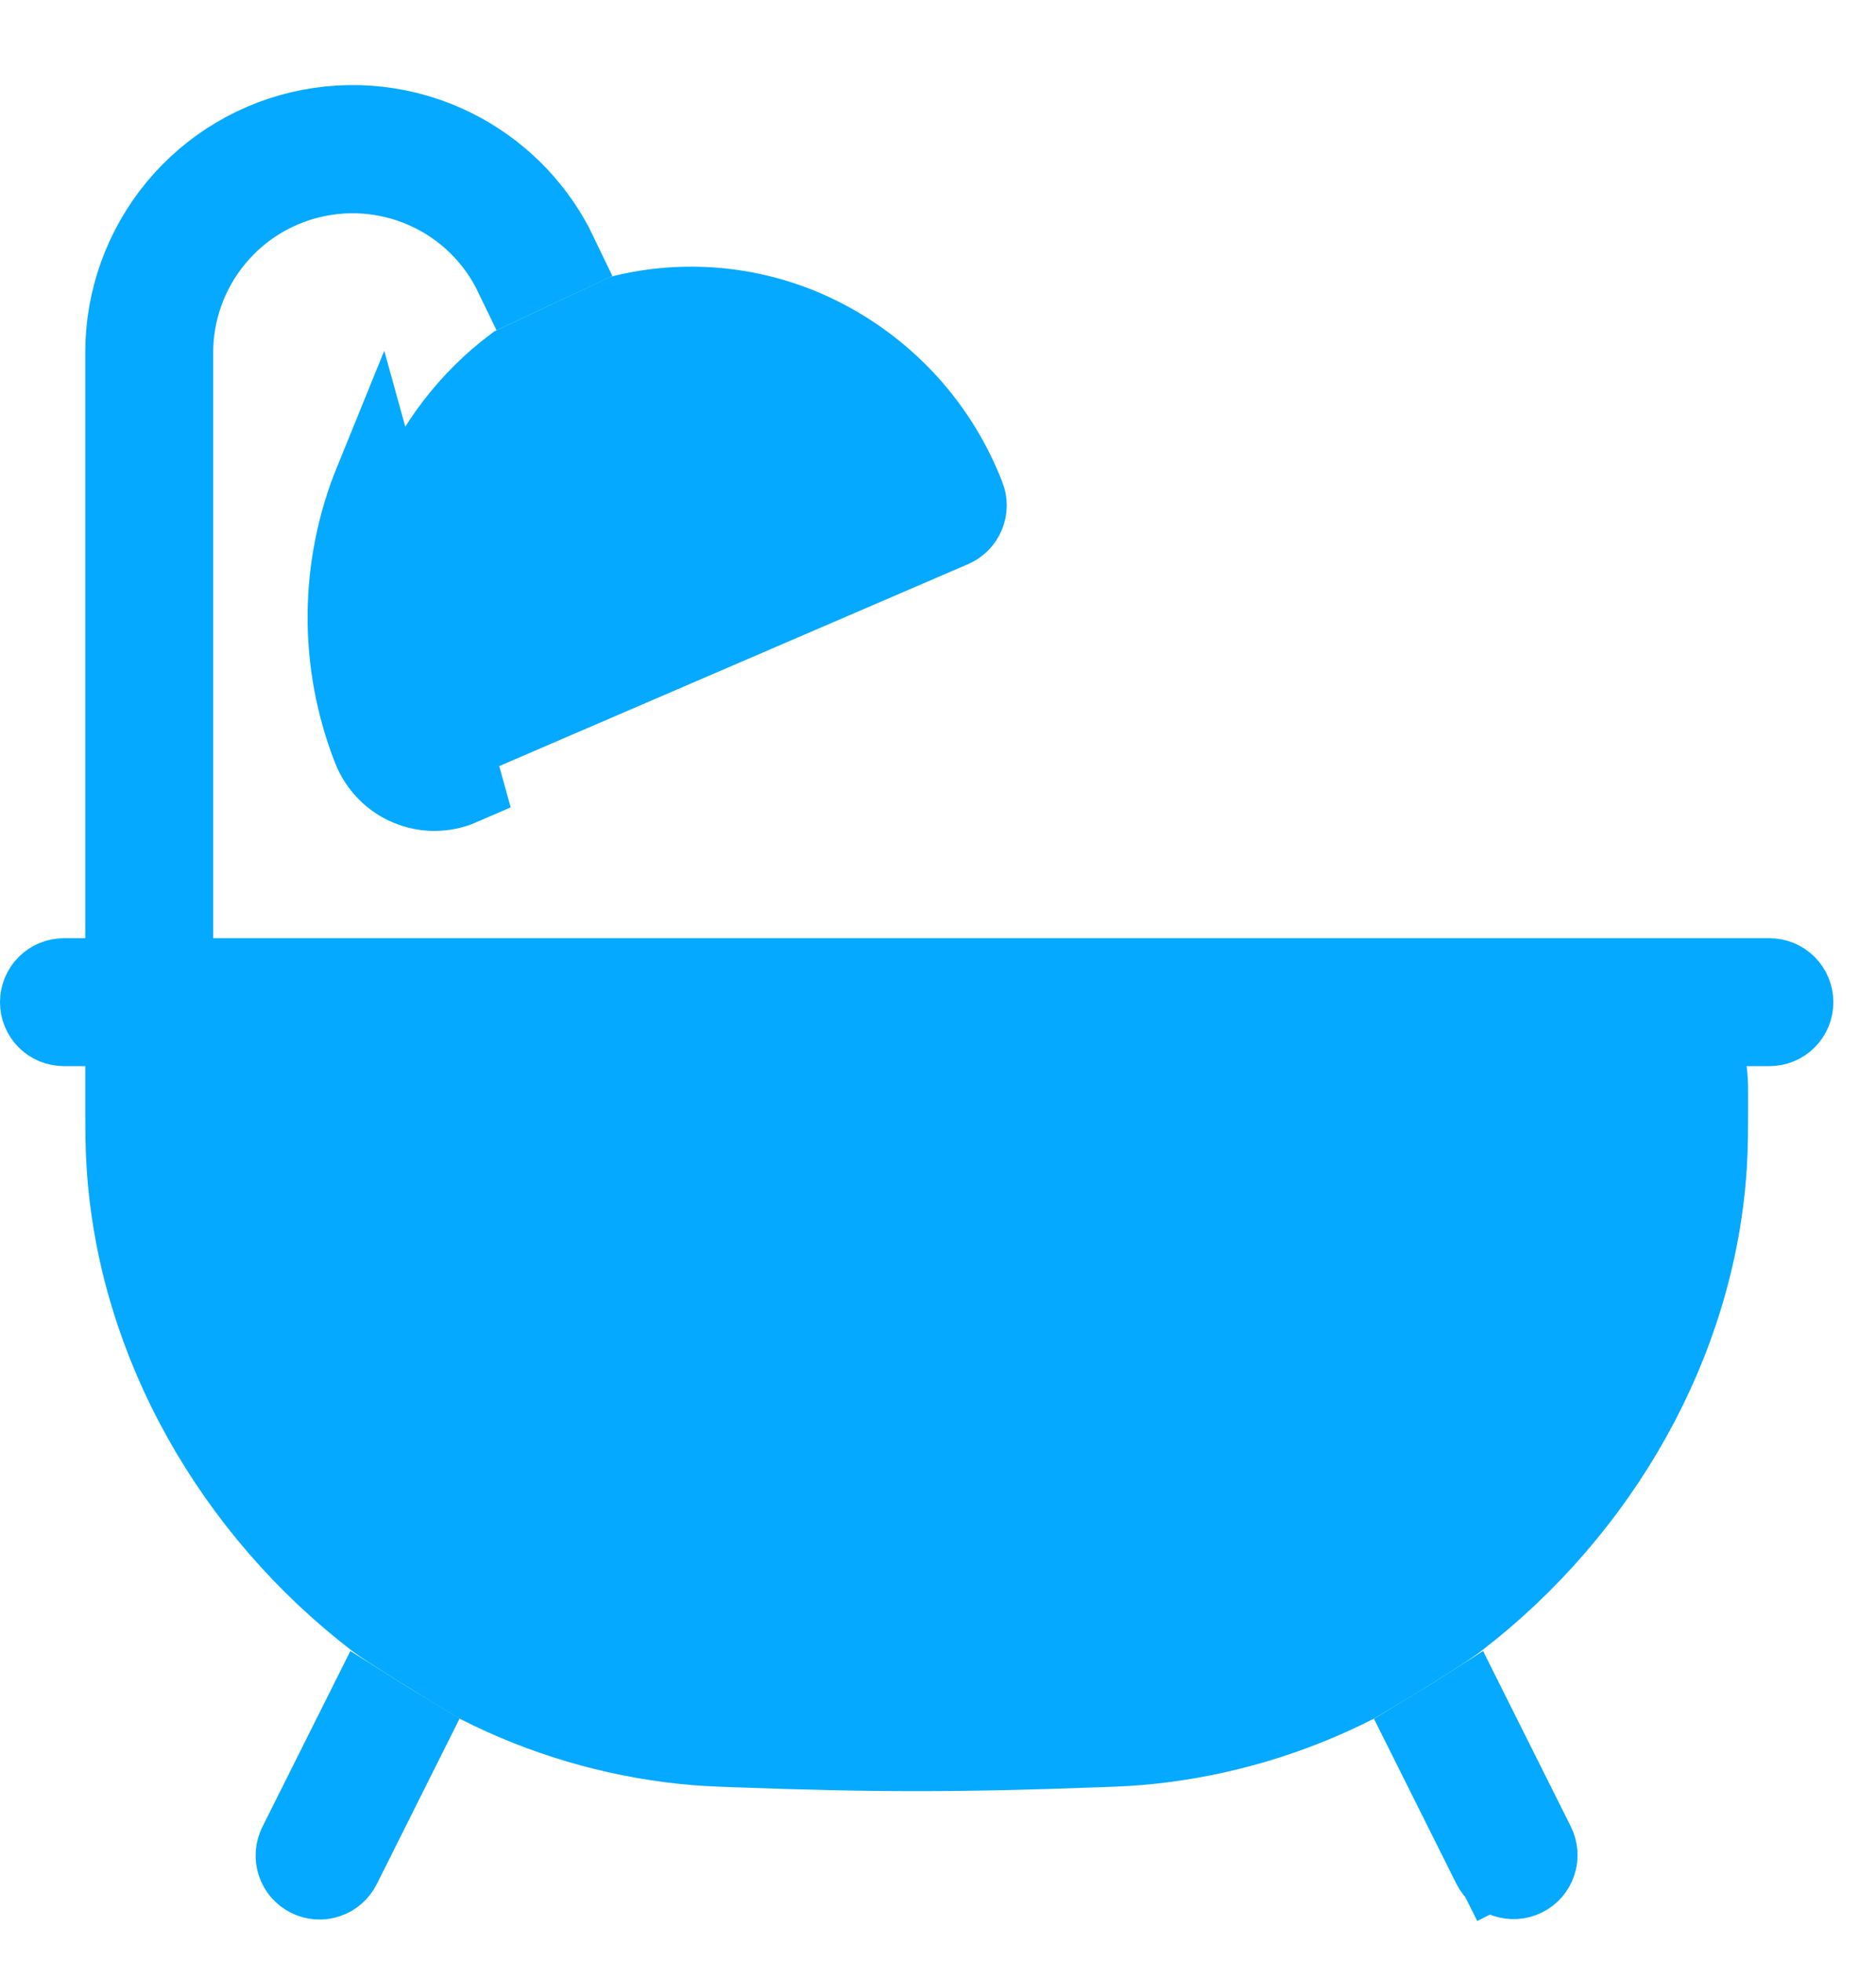 <svg width="22" height="23" viewBox="0 0 22 23" fill="none" xmlns="http://www.w3.org/2000/svg">
<path d="M1.5 12.5V12H1H0.75C0.684 12 0.62 11.974 0.573 11.927C0.526 11.88 0.5 11.816 0.5 11.75C0.5 11.684 0.526 11.62 0.573 11.573C0.62 11.526 0.684 11.5 0.75 11.5H1H20.75C20.816 11.5 20.88 11.526 20.927 11.573C20.974 11.62 21 11.684 21 11.75C21 11.816 20.974 11.88 20.927 11.927C20.88 11.974 20.816 12 20.75 12H20.482H19.906L19.987 12.57C19.992 12.603 19.995 12.636 19.997 12.668L19.997 12.672C20 12.708 20 12.753 20 12.817V12.855C20 13.233 20 13.437 19.986 13.664C19.854 15.741 18.727 17.68 17.078 18.951L17.078 18.951L17.071 18.957C16.996 19.016 16.791 19.15 16.534 19.31C16.294 19.459 16.038 19.613 15.87 19.712C15.123 20.091 14.313 20.33 13.479 20.418C13.265 20.44 13.132 20.445 12.901 20.454L12.873 20.455H12.867L12.857 20.455C12.121 20.483 11.404 20.5 10.75 20.5C10.096 20.5 9.379 20.483 8.643 20.455L8.633 20.455H8.627L8.601 20.454C8.369 20.445 8.236 20.44 8.02 20.418C7.187 20.33 6.377 20.091 5.631 19.712C5.453 19.606 5.186 19.443 4.943 19.291C4.677 19.125 4.481 18.997 4.431 18.957L4.431 18.957L4.423 18.951C2.773 17.68 1.647 15.742 1.515 13.663L1.515 13.662C1.5 13.437 1.5 13.234 1.5 12.855V12.5Z" fill="#05A9FF" stroke="#05A9FF"/>
<path d="M3.526 21.639L4.309 20.074C4.344 20.096 4.379 20.118 4.413 20.139C4.52 20.206 4.63 20.274 4.736 20.338L3.974 21.861L3.974 21.861L3.972 21.865C3.957 21.895 3.937 21.921 3.912 21.943C3.888 21.965 3.859 21.982 3.828 21.992C3.796 22.003 3.763 22.007 3.73 22.005C3.697 22.002 3.665 21.994 3.636 21.979C3.606 21.964 3.58 21.944 3.558 21.919C3.537 21.894 3.52 21.865 3.51 21.834C3.5 21.802 3.496 21.769 3.498 21.736C3.501 21.703 3.51 21.671 3.525 21.642L3.526 21.639ZM17.193 20.077L17.974 21.639C17.988 21.668 17.997 21.7 18 21.733C18.002 21.766 17.998 21.799 17.987 21.83C17.977 21.861 17.96 21.89 17.939 21.915C17.918 21.939 17.891 21.96 17.862 21.974C17.832 21.989 17.8 21.998 17.768 22C17.735 22.002 17.702 21.998 17.671 21.988C17.64 21.977 17.611 21.961 17.586 21.939C17.561 21.918 17.541 21.892 17.526 21.862L17.1 22.075L17.526 21.862L16.766 20.341C16.862 20.283 16.962 20.221 17.061 20.16C17.105 20.133 17.149 20.105 17.193 20.077ZM2 4.135V4.135V10.5H1.5L1.5 4.135L1.5 4.135C1.499 3.522 1.713 2.928 2.103 2.455C2.493 1.983 3.035 1.661 3.637 1.545C4.239 1.429 4.862 1.526 5.4 1.821C5.886 2.087 6.275 2.499 6.513 2.997L6.059 3.21C5.866 2.809 5.552 2.476 5.159 2.262C4.723 2.024 4.219 1.945 3.731 2.039C3.244 2.133 2.805 2.393 2.489 2.776C2.173 3.158 2 3.639 2 4.135Z" fill="#05A9FF" stroke="#05A9FF"/>
<path d="M4.397 8.767L4.863 8.584C4.517 7.704 4.523 6.724 4.88 5.849L4.88 5.849L4.88 5.847C5.125 5.239 5.531 4.71 6.054 4.317L7.325 3.719C8.025 3.551 8.761 3.613 9.424 3.897C9.848 4.08 10.23 4.345 10.551 4.677C10.871 5.009 11.121 5.402 11.288 5.832L11.288 5.832L11.289 5.834C11.313 5.894 11.312 5.961 11.287 6.021C11.262 6.081 11.215 6.129 11.155 6.155L11.155 6.155L5.194 8.722C5.163 8.735 5.13 8.742 5.097 8.742C5.063 8.742 5.03 8.736 4.999 8.723C4.968 8.71 4.94 8.691 4.917 8.667C4.893 8.643 4.875 8.615 4.863 8.584L4.397 8.767ZM4.397 8.767C4.004 7.767 4.011 6.655 4.416 5.66L5.391 9.181C5.299 9.221 5.2 9.241 5.1 9.242C4.999 9.243 4.9 9.223 4.807 9.184C4.714 9.146 4.63 9.089 4.56 9.017C4.49 8.946 4.434 8.86 4.397 8.767Z" fill="#05A9FF" stroke="#05A9FF"/>
</svg>
